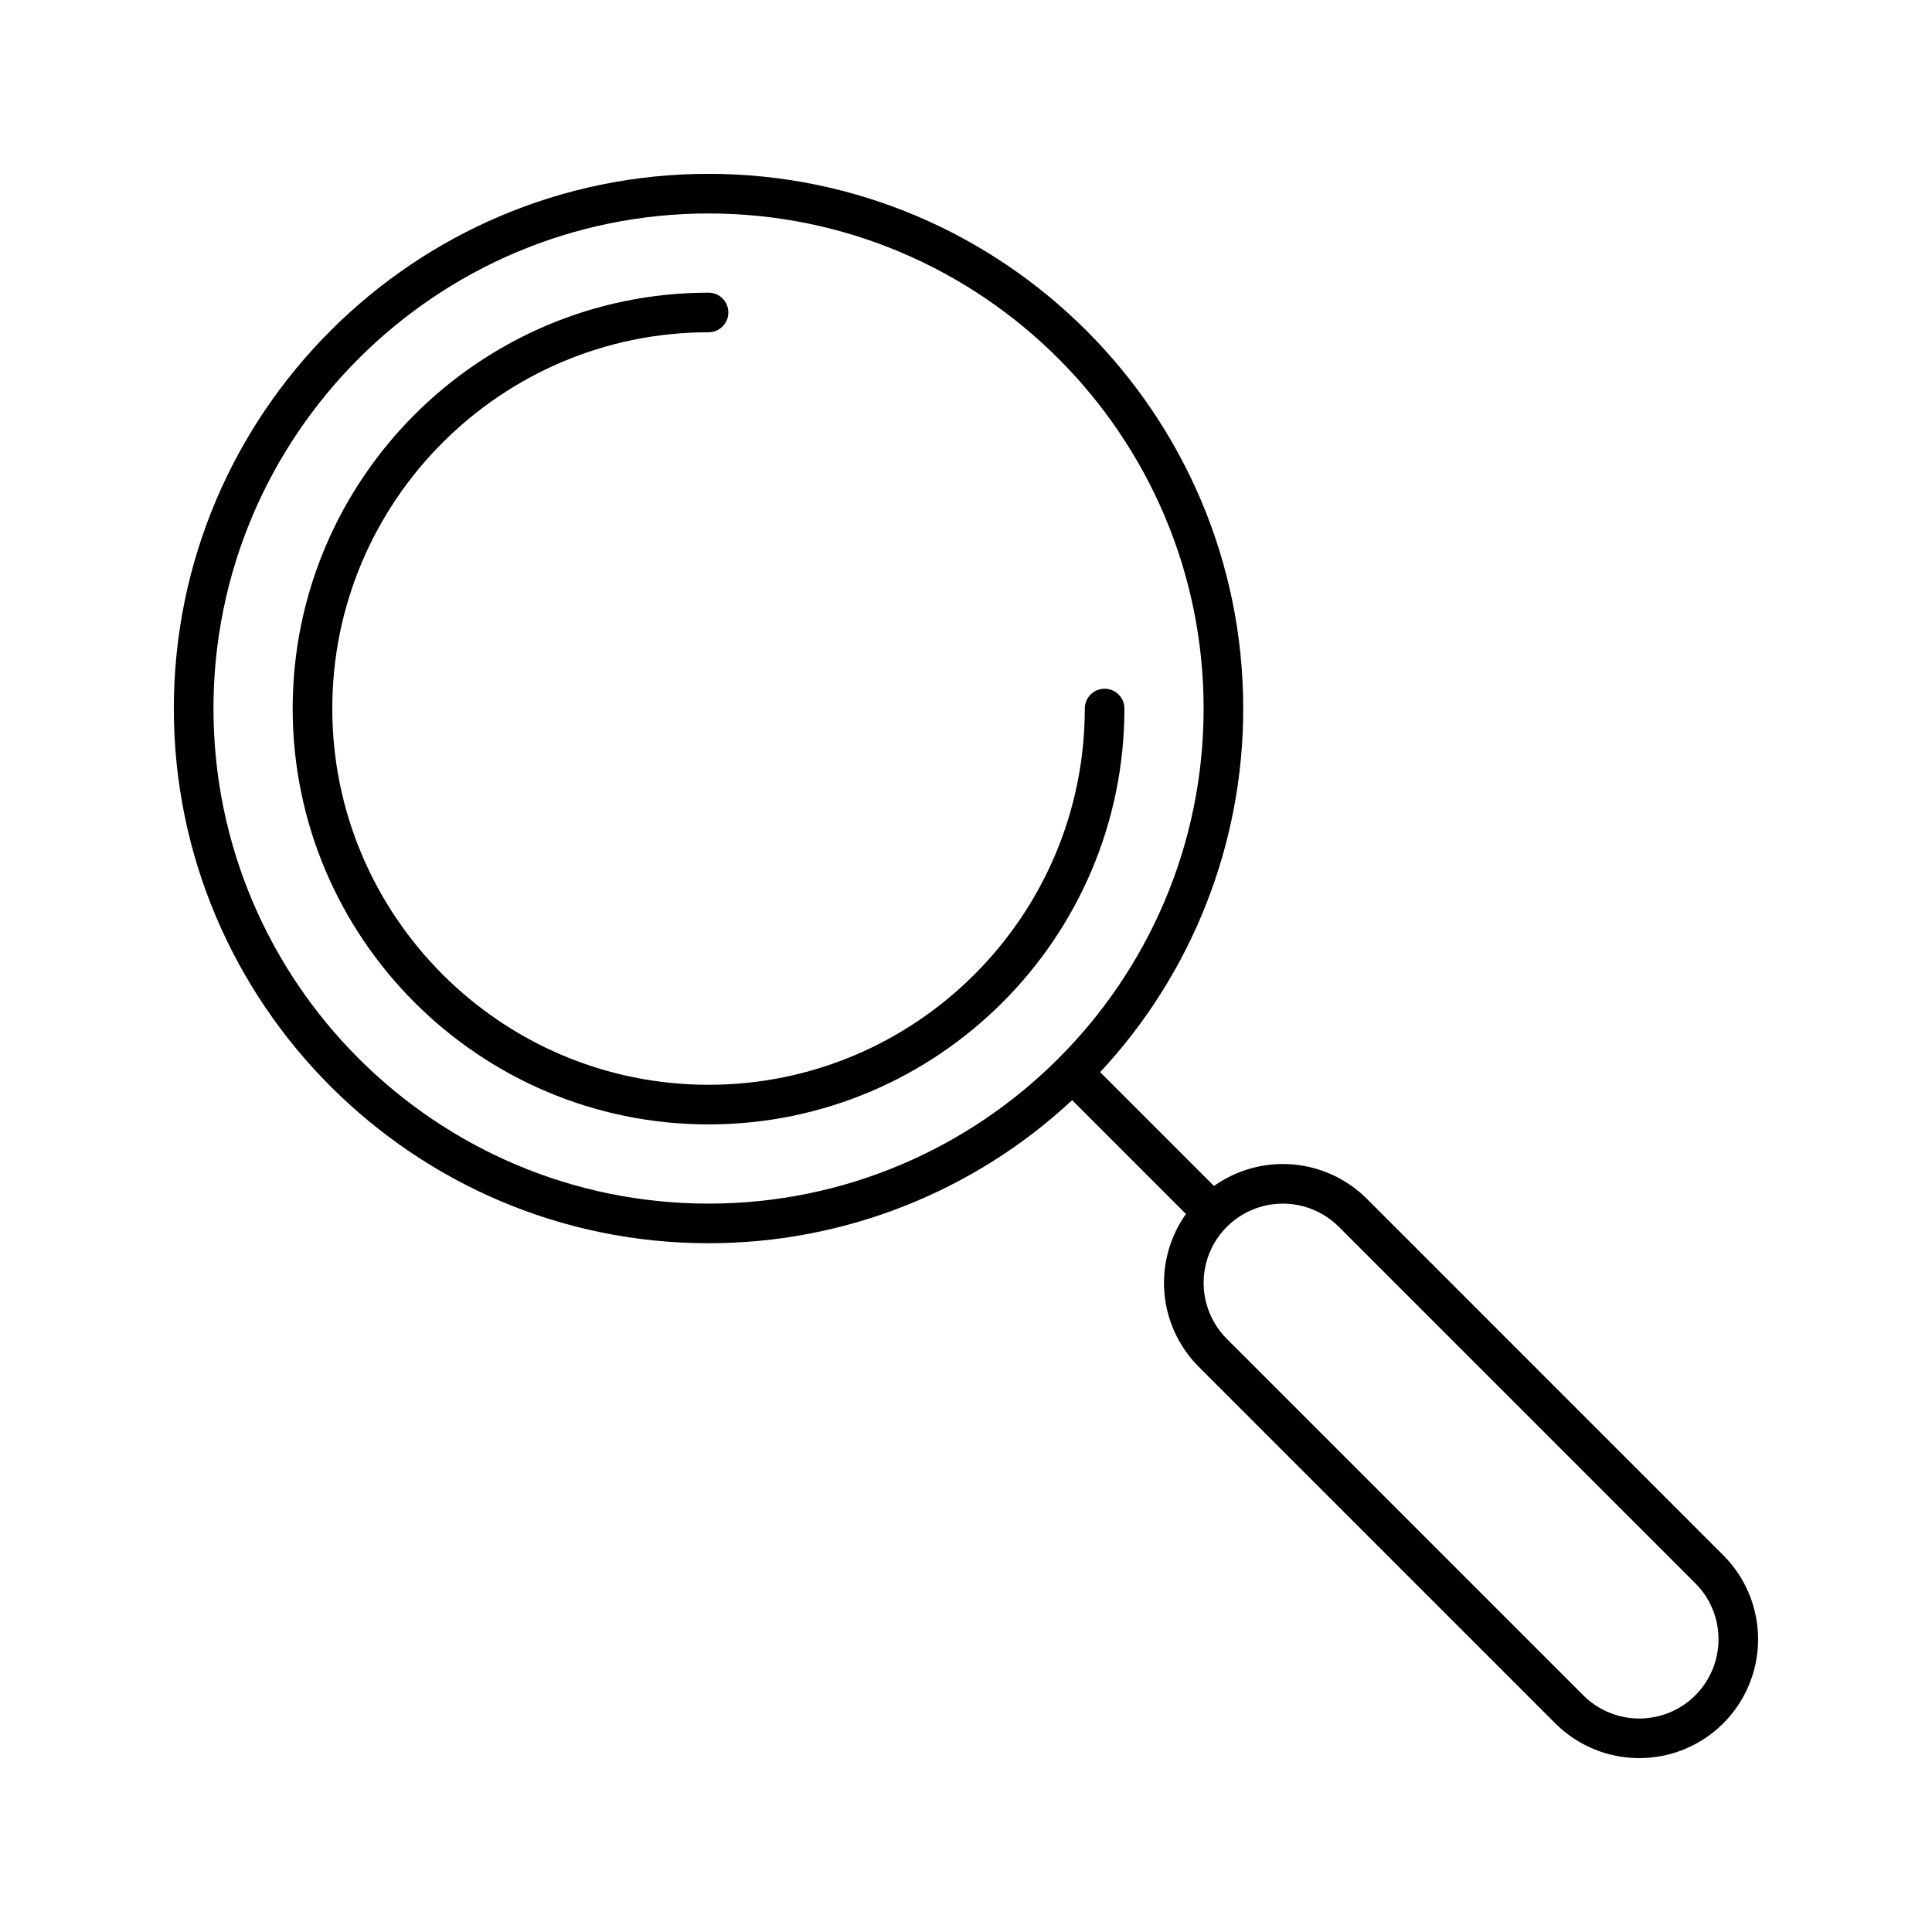 <?xml version="1.0" encoding="UTF-8"?>
<!-- Uploaded to: SVG Repo, www.svgrepo.com, Generator: SVG Repo Mixer Tools -->
<svg fill="#000000" width="800px" height="800px" version="1.1" viewBox="144 144 512 512" xmlns="http://www.w3.org/2000/svg">
 <path d="m441.98 331.77c0 60.77-49.438 110.21-110.21 110.21-60.773 0.004-110.21-49.438-110.21-110.21 0-60.77 49.438-110.21 110.21-110.21 2.898 0 5.25 2.348 5.25 5.246s-2.352 5.25-5.25 5.25c-54.98 0-99.711 44.73-99.711 99.711 0 54.98 44.73 99.711 99.711 99.711 54.98 0 99.711-44.73 99.711-99.711h0.004c0-2.898 2.348-5.246 5.246-5.246s5.25 2.348 5.25 5.246zm158.71 224.39c7.953 7.957 11.059 19.551 8.148 30.418-2.91 10.867-11.398 19.355-22.266 22.266-10.867 2.91-22.461-0.195-30.418-8.148l-94.465-94.465c-5.262-5.262-8.492-12.219-9.113-19.633-0.621-7.414 1.402-14.812 5.715-20.875l-30.164-30.168c-26.16 24.387-60.598 37.938-96.363 37.914-78.129 0-141.7-63.566-141.7-141.7 0-78.129 63.566-141.7 141.7-141.7 78.133 0 141.7 63.566 141.7 141.7h0.004c0.023 35.766-13.527 70.203-37.914 96.363l30.168 30.168v-0.004c6.062-4.309 13.457-6.336 20.875-5.711 7.414 0.621 14.371 3.848 19.633 9.109zm-137.72-224.39c0-72.344-58.852-131.2-131.2-131.2-72.352 0-131.2 58.855-131.2 131.2s58.855 131.2 131.2 131.2c72.344 0.004 131.2-58.852 131.2-131.2zm136.45 246.66c0.016-5.57-2.195-10.914-6.144-14.844l-94.465-94.465c-5.305-5.301-13.035-7.375-20.277-5.434-7.246 1.941-12.906 7.602-14.848 14.848-1.941 7.242 0.133 14.973 5.434 20.277l94.465 94.465c3.938 3.934 9.277 6.148 14.844 6.148 5.57 0 10.91-2.215 14.844-6.148 3.938-3.938 6.148-9.277 6.148-14.848z"/>
</svg>